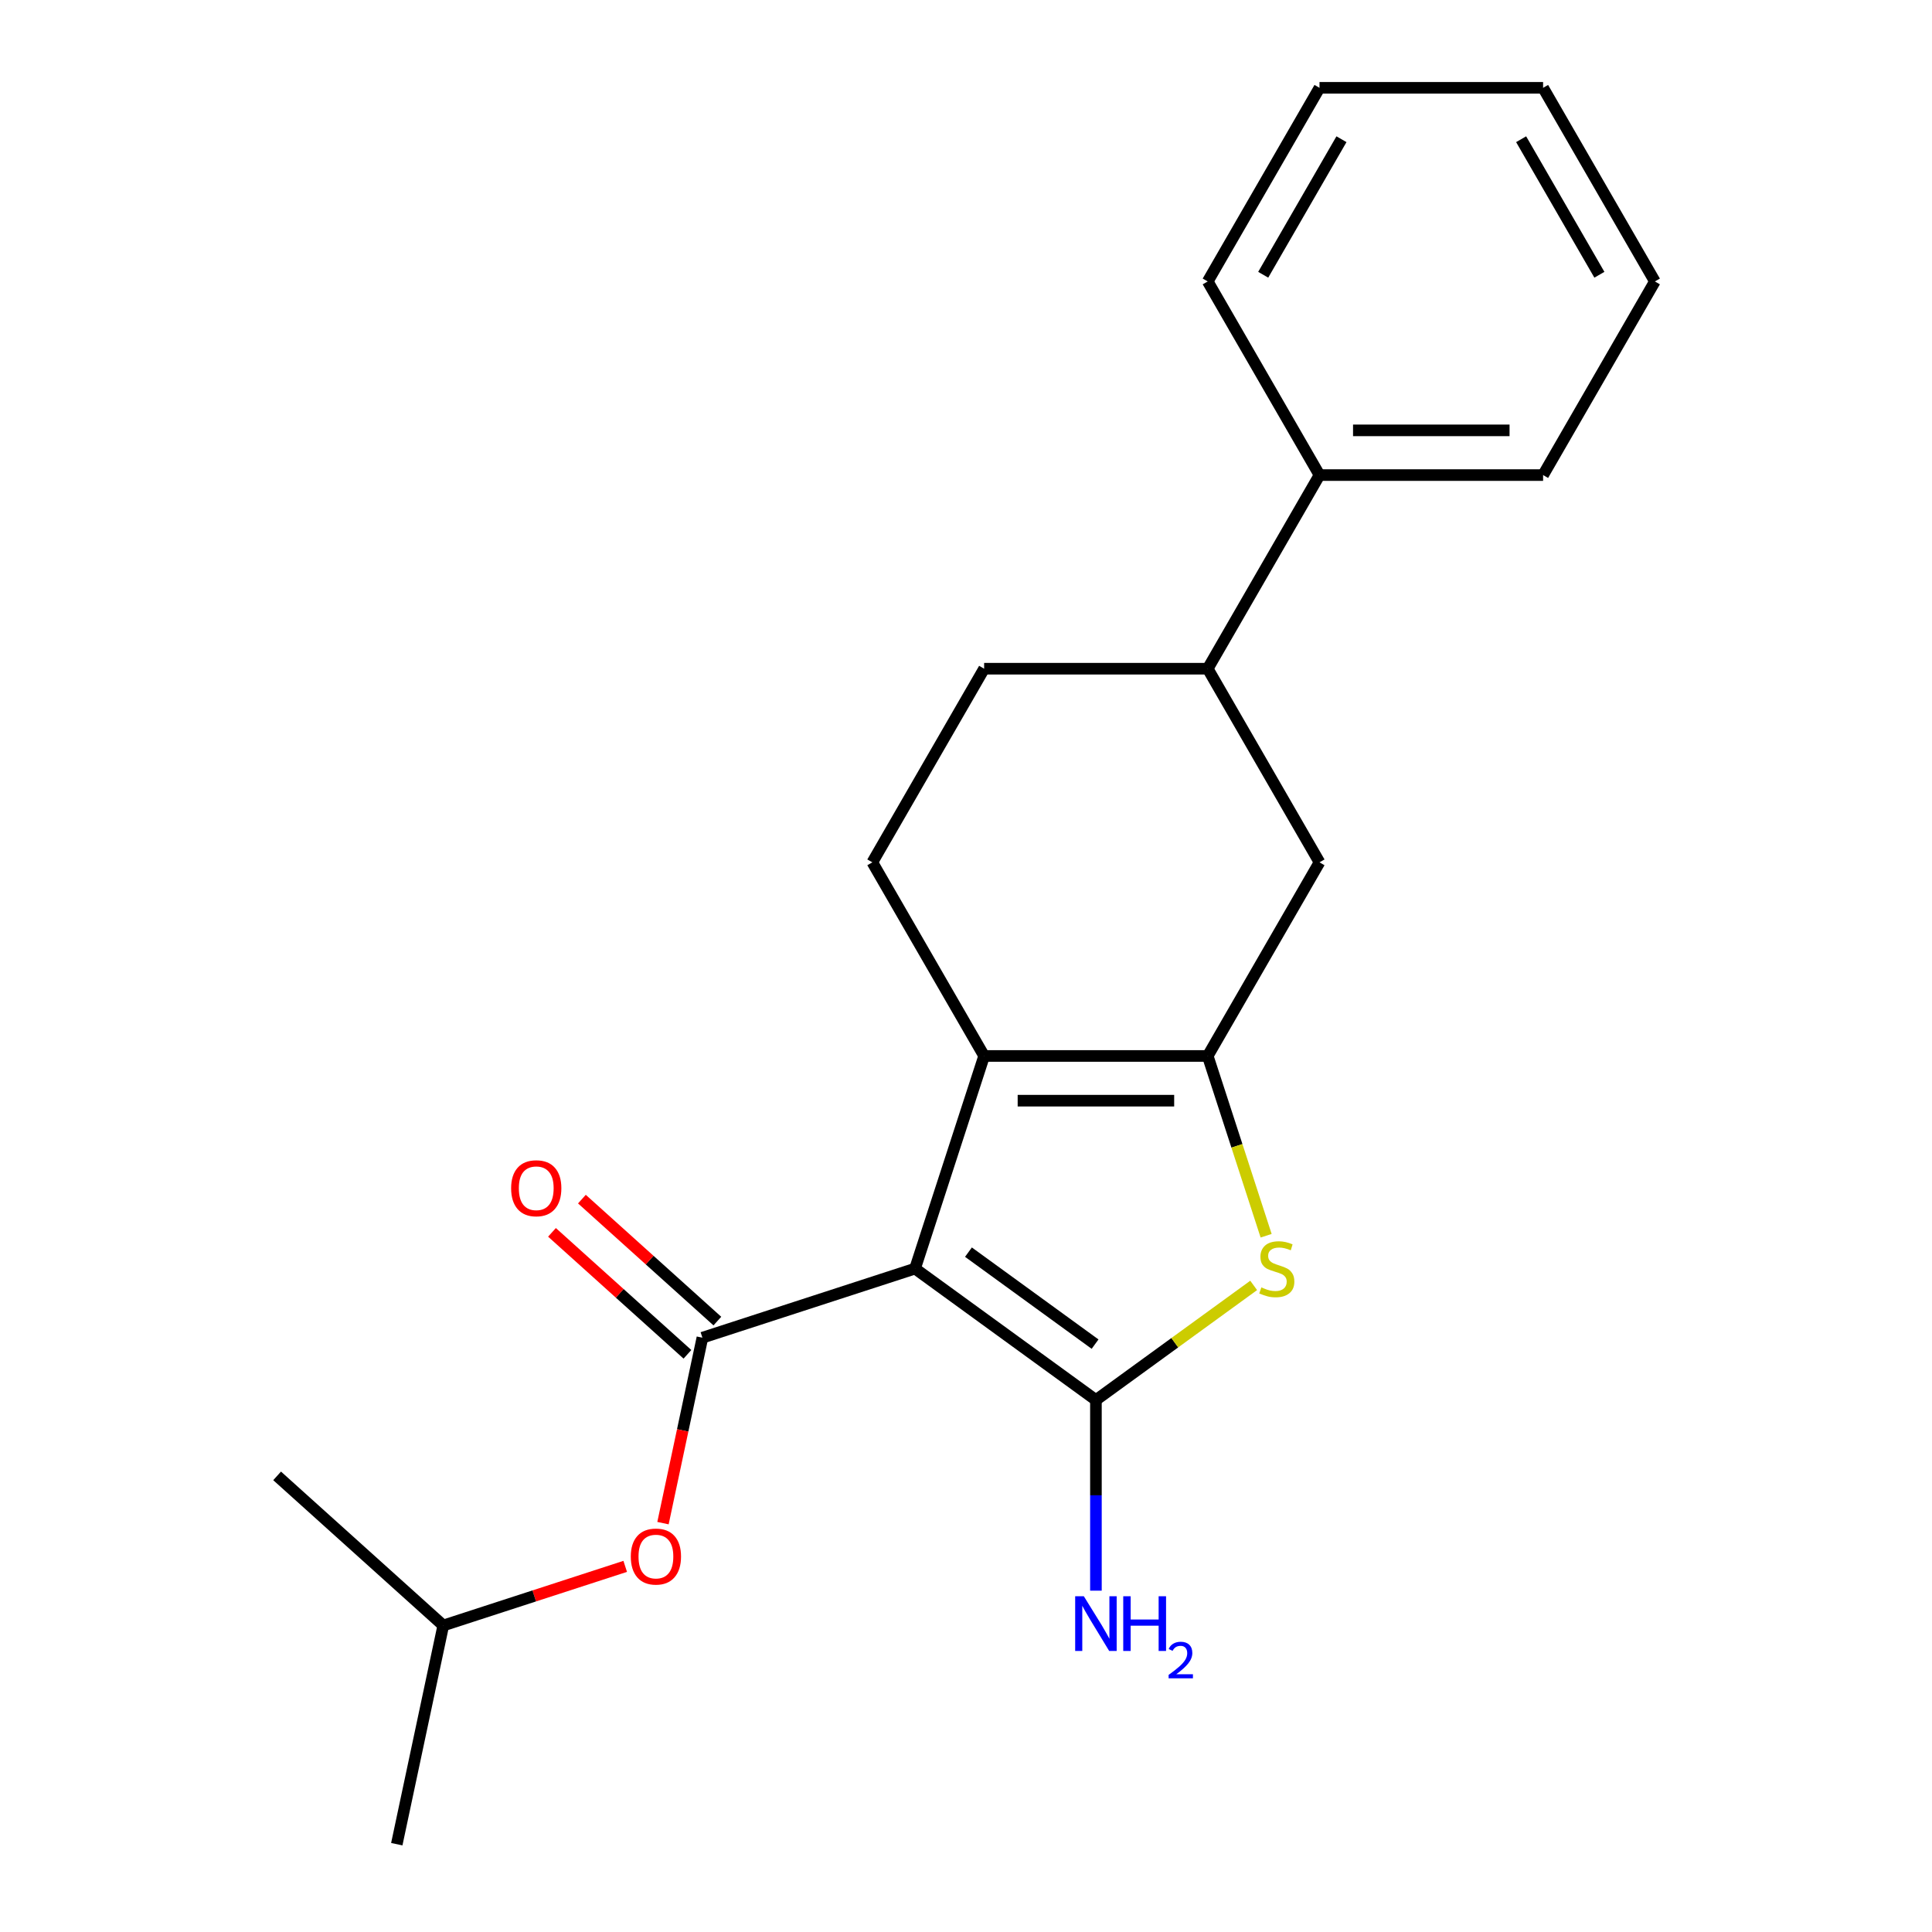 <?xml version='1.0' encoding='iso-8859-1'?>
<svg version='1.1' baseProfile='full'
              xmlns='http://www.w3.org/2000/svg'
                      xmlns:rdkit='http://www.rdkit.org/xml'
                      xmlns:xlink='http://www.w3.org/1999/xlink'
                  xml:space='preserve'
width='1000px' height='1000px' viewBox='0 0 1000 1000'>
<!-- END OF HEADER -->
<rect style='opacity:1.0;fill:#FFFFFF;stroke:none' width='1000' height='1000' x='0' y='0'> </rect>
<path class='bond-0' d='M 473.623,656.627 L 567.248,724.65' style='fill:none;fill-rule:evenodd;stroke:#000000;stroke-width:6px;stroke-linecap:butt;stroke-linejoin:miter;stroke-opacity:1' />
<path class='bond-0' d='M 501.271,648.106 L 566.809,695.721' style='fill:none;fill-rule:evenodd;stroke:#000000;stroke-width:6px;stroke-linecap:butt;stroke-linejoin:miter;stroke-opacity:1' />
<path class='bond-2' d='M 473.623,656.627 L 509.385,546.565' style='fill:none;fill-rule:evenodd;stroke:#000000;stroke-width:6px;stroke-linecap:butt;stroke-linejoin:miter;stroke-opacity:1' />
<path class='bond-3' d='M 473.623,656.627 L 363.561,692.389' style='fill:none;fill-rule:evenodd;stroke:#000000;stroke-width:6px;stroke-linecap:butt;stroke-linejoin:miter;stroke-opacity:1' />
<path class='bond-4' d='M 567.248,724.65 L 608.074,694.988' style='fill:none;fill-rule:evenodd;stroke:#000000;stroke-width:6px;stroke-linecap:butt;stroke-linejoin:miter;stroke-opacity:1' />
<path class='bond-4' d='M 608.074,694.988 L 648.899,665.326' style='fill:none;fill-rule:evenodd;stroke:#CCCC00;stroke-width:6px;stroke-linecap:butt;stroke-linejoin:miter;stroke-opacity:1' />
<path class='bond-10' d='M 567.248,724.65 L 567.248,773.986' style='fill:none;fill-rule:evenodd;stroke:#000000;stroke-width:6px;stroke-linecap:butt;stroke-linejoin:miter;stroke-opacity:1' />
<path class='bond-10' d='M 567.248,773.986 L 567.248,823.323' style='fill:none;fill-rule:evenodd;stroke:#0000FF;stroke-width:6px;stroke-linecap:butt;stroke-linejoin:miter;stroke-opacity:1' />
<path class='bond-1' d='M 625.111,546.565 L 509.385,546.565' style='fill:none;fill-rule:evenodd;stroke:#000000;stroke-width:6px;stroke-linecap:butt;stroke-linejoin:miter;stroke-opacity:1' />
<path class='bond-1' d='M 607.752,569.71 L 526.744,569.71' style='fill:none;fill-rule:evenodd;stroke:#000000;stroke-width:6px;stroke-linecap:butt;stroke-linejoin:miter;stroke-opacity:1' />
<path class='bond-5' d='M 625.111,546.565 L 682.974,446.343' style='fill:none;fill-rule:evenodd;stroke:#000000;stroke-width:6px;stroke-linecap:butt;stroke-linejoin:miter;stroke-opacity:1' />
<path class='bond-21' d='M 625.111,546.565 L 640.228,593.09' style='fill:none;fill-rule:evenodd;stroke:#000000;stroke-width:6px;stroke-linecap:butt;stroke-linejoin:miter;stroke-opacity:1' />
<path class='bond-21' d='M 640.228,593.09 L 655.345,639.614' style='fill:none;fill-rule:evenodd;stroke:#CCCC00;stroke-width:6px;stroke-linecap:butt;stroke-linejoin:miter;stroke-opacity:1' />
<path class='bond-6' d='M 509.385,546.565 L 451.521,446.343' style='fill:none;fill-rule:evenodd;stroke:#000000;stroke-width:6px;stroke-linecap:butt;stroke-linejoin:miter;stroke-opacity:1' />
<path class='bond-7' d='M 363.561,692.389 L 353.36,740.381' style='fill:none;fill-rule:evenodd;stroke:#000000;stroke-width:6px;stroke-linecap:butt;stroke-linejoin:miter;stroke-opacity:1' />
<path class='bond-7' d='M 353.36,740.381 L 343.159,788.373' style='fill:none;fill-rule:evenodd;stroke:#FF0000;stroke-width:6px;stroke-linecap:butt;stroke-linejoin:miter;stroke-opacity:1' />
<path class='bond-9' d='M 371.304,683.789 L 336.25,652.226' style='fill:none;fill-rule:evenodd;stroke:#000000;stroke-width:6px;stroke-linecap:butt;stroke-linejoin:miter;stroke-opacity:1' />
<path class='bond-9' d='M 336.25,652.226 L 301.196,620.663' style='fill:none;fill-rule:evenodd;stroke:#FF0000;stroke-width:6px;stroke-linecap:butt;stroke-linejoin:miter;stroke-opacity:1' />
<path class='bond-9' d='M 355.817,700.989 L 320.763,669.426' style='fill:none;fill-rule:evenodd;stroke:#000000;stroke-width:6px;stroke-linecap:butt;stroke-linejoin:miter;stroke-opacity:1' />
<path class='bond-9' d='M 320.763,669.426 L 285.709,637.863' style='fill:none;fill-rule:evenodd;stroke:#FF0000;stroke-width:6px;stroke-linecap:butt;stroke-linejoin:miter;stroke-opacity:1' />
<path class='bond-22' d='M 682.974,446.343 L 625.111,346.121' style='fill:none;fill-rule:evenodd;stroke:#000000;stroke-width:6px;stroke-linecap:butt;stroke-linejoin:miter;stroke-opacity:1' />
<path class='bond-11' d='M 451.521,446.343 L 509.385,346.121' style='fill:none;fill-rule:evenodd;stroke:#000000;stroke-width:6px;stroke-linecap:butt;stroke-linejoin:miter;stroke-opacity:1' />
<path class='bond-13' d='M 323.607,810.75 L 276.522,826.049' style='fill:none;fill-rule:evenodd;stroke:#FF0000;stroke-width:6px;stroke-linecap:butt;stroke-linejoin:miter;stroke-opacity:1' />
<path class='bond-13' d='M 276.522,826.049 L 229.437,841.348' style='fill:none;fill-rule:evenodd;stroke:#000000;stroke-width:6px;stroke-linecap:butt;stroke-linejoin:miter;stroke-opacity:1' />
<path class='bond-8' d='M 625.111,346.121 L 509.385,346.121' style='fill:none;fill-rule:evenodd;stroke:#000000;stroke-width:6px;stroke-linecap:butt;stroke-linejoin:miter;stroke-opacity:1' />
<path class='bond-12' d='M 625.111,346.121 L 682.974,245.899' style='fill:none;fill-rule:evenodd;stroke:#000000;stroke-width:6px;stroke-linecap:butt;stroke-linejoin:miter;stroke-opacity:1' />
<path class='bond-14' d='M 682.974,245.899 L 798.701,245.899' style='fill:none;fill-rule:evenodd;stroke:#000000;stroke-width:6px;stroke-linecap:butt;stroke-linejoin:miter;stroke-opacity:1' />
<path class='bond-14' d='M 700.333,222.753 L 781.342,222.753' style='fill:none;fill-rule:evenodd;stroke:#000000;stroke-width:6px;stroke-linecap:butt;stroke-linejoin:miter;stroke-opacity:1' />
<path class='bond-15' d='M 682.974,245.899 L 625.111,145.677' style='fill:none;fill-rule:evenodd;stroke:#000000;stroke-width:6px;stroke-linecap:butt;stroke-linejoin:miter;stroke-opacity:1' />
<path class='bond-16' d='M 229.437,841.348 L 205.377,954.545' style='fill:none;fill-rule:evenodd;stroke:#000000;stroke-width:6px;stroke-linecap:butt;stroke-linejoin:miter;stroke-opacity:1' />
<path class='bond-17' d='M 229.437,841.348 L 143.436,763.912' style='fill:none;fill-rule:evenodd;stroke:#000000;stroke-width:6px;stroke-linecap:butt;stroke-linejoin:miter;stroke-opacity:1' />
<path class='bond-18' d='M 798.701,245.899 L 856.564,145.677' style='fill:none;fill-rule:evenodd;stroke:#000000;stroke-width:6px;stroke-linecap:butt;stroke-linejoin:miter;stroke-opacity:1' />
<path class='bond-19' d='M 625.111,145.677 L 682.974,45.455' style='fill:none;fill-rule:evenodd;stroke:#000000;stroke-width:6px;stroke-linecap:butt;stroke-linejoin:miter;stroke-opacity:1' />
<path class='bond-19' d='M 653.835,142.216 L 694.339,72.061' style='fill:none;fill-rule:evenodd;stroke:#000000;stroke-width:6px;stroke-linecap:butt;stroke-linejoin:miter;stroke-opacity:1' />
<path class='bond-23' d='M 856.564,145.677 L 798.701,45.455' style='fill:none;fill-rule:evenodd;stroke:#000000;stroke-width:6px;stroke-linecap:butt;stroke-linejoin:miter;stroke-opacity:1' />
<path class='bond-23' d='M 827.84,142.216 L 787.336,72.061' style='fill:none;fill-rule:evenodd;stroke:#000000;stroke-width:6px;stroke-linecap:butt;stroke-linejoin:miter;stroke-opacity:1' />
<path class='bond-20' d='M 682.974,45.455 L 798.701,45.455' style='fill:none;fill-rule:evenodd;stroke:#000000;stroke-width:6px;stroke-linecap:butt;stroke-linejoin:miter;stroke-opacity:1' />
<path  class='atom-5' d='M 652.873 666.347
Q 653.193 666.467, 654.513 667.027
Q 655.833 667.587, 657.273 667.947
Q 658.753 668.267, 660.193 668.267
Q 662.873 668.267, 664.433 666.987
Q 665.993 665.667, 665.993 663.387
Q 665.993 661.827, 665.193 660.867
Q 664.433 659.907, 663.233 659.387
Q 662.033 658.867, 660.033 658.267
Q 657.513 657.507, 655.993 656.787
Q 654.513 656.067, 653.433 654.547
Q 652.393 653.027, 652.393 650.467
Q 652.393 646.907, 654.793 644.707
Q 657.233 642.507, 662.033 642.507
Q 665.313 642.507, 669.033 644.067
L 668.113 647.147
Q 664.713 645.747, 662.153 645.747
Q 659.393 645.747, 657.873 646.907
Q 656.353 648.027, 656.393 649.987
Q 656.393 651.507, 657.153 652.427
Q 657.953 653.347, 659.073 653.867
Q 660.233 654.387, 662.153 654.987
Q 664.713 655.787, 666.233 656.587
Q 667.753 657.387, 668.833 659.027
Q 669.953 660.627, 669.953 663.387
Q 669.953 667.307, 667.313 669.427
Q 664.713 671.507, 660.353 671.507
Q 657.833 671.507, 655.913 670.947
Q 654.033 670.427, 651.793 669.507
L 652.873 666.347
' fill='#CCCC00'/>
<path  class='atom-8' d='M 326.5 805.666
Q 326.5 798.866, 329.86 795.066
Q 333.22 791.266, 339.5 791.266
Q 345.78 791.266, 349.14 795.066
Q 352.5 798.866, 352.5 805.666
Q 352.5 812.546, 349.1 816.466
Q 345.7 820.346, 339.5 820.346
Q 333.26 820.346, 329.86 816.466
Q 326.5 812.586, 326.5 805.666
M 339.5 817.146
Q 343.82 817.146, 346.14 814.266
Q 348.5 811.346, 348.5 805.666
Q 348.5 800.106, 346.14 797.306
Q 343.82 794.466, 339.5 794.466
Q 335.18 794.466, 332.82 797.266
Q 330.5 800.066, 330.5 805.666
Q 330.5 811.386, 332.82 814.266
Q 335.18 817.146, 339.5 817.146
' fill='#FF0000'/>
<path  class='atom-10' d='M 264.559 615.033
Q 264.559 608.233, 267.919 604.433
Q 271.279 600.633, 277.559 600.633
Q 283.839 600.633, 287.199 604.433
Q 290.559 608.233, 290.559 615.033
Q 290.559 621.913, 287.159 625.833
Q 283.759 629.713, 277.559 629.713
Q 271.319 629.713, 267.919 625.833
Q 264.559 621.953, 264.559 615.033
M 277.559 626.513
Q 281.879 626.513, 284.199 623.633
Q 286.559 620.713, 286.559 615.033
Q 286.559 609.473, 284.199 606.673
Q 281.879 603.833, 277.559 603.833
Q 273.239 603.833, 270.879 606.633
Q 268.559 609.433, 268.559 615.033
Q 268.559 620.753, 270.879 623.633
Q 273.239 626.513, 277.559 626.513
' fill='#FF0000'/>
<path  class='atom-11' d='M 560.988 826.216
L 570.268 841.216
Q 571.188 842.696, 572.668 845.376
Q 574.148 848.056, 574.228 848.216
L 574.228 826.216
L 577.988 826.216
L 577.988 854.536
L 574.108 854.536
L 564.148 838.136
Q 562.988 836.216, 561.748 834.016
Q 560.548 831.816, 560.188 831.136
L 560.188 854.536
L 556.508 854.536
L 556.508 826.216
L 560.988 826.216
' fill='#0000FF'/>
<path  class='atom-11' d='M 581.388 826.216
L 585.228 826.216
L 585.228 838.256
L 599.708 838.256
L 599.708 826.216
L 603.548 826.216
L 603.548 854.536
L 599.708 854.536
L 599.708 841.456
L 585.228 841.456
L 585.228 854.536
L 581.388 854.536
L 581.388 826.216
' fill='#0000FF'/>
<path  class='atom-11' d='M 604.921 853.543
Q 605.607 851.774, 607.244 850.797
Q 608.881 849.794, 611.151 849.794
Q 613.976 849.794, 615.56 851.325
Q 617.144 852.856, 617.144 855.575
Q 617.144 858.347, 615.085 860.935
Q 613.052 863.522, 608.828 866.584
L 617.461 866.584
L 617.461 868.696
L 604.868 868.696
L 604.868 866.927
Q 608.353 864.446, 610.412 862.598
Q 612.497 860.75, 613.501 859.087
Q 614.504 857.423, 614.504 855.707
Q 614.504 853.912, 613.606 852.909
Q 612.709 851.906, 611.151 851.906
Q 609.646 851.906, 608.643 852.513
Q 607.64 853.12, 606.927 854.467
L 604.921 853.543
' fill='#0000FF'/>
</svg>
